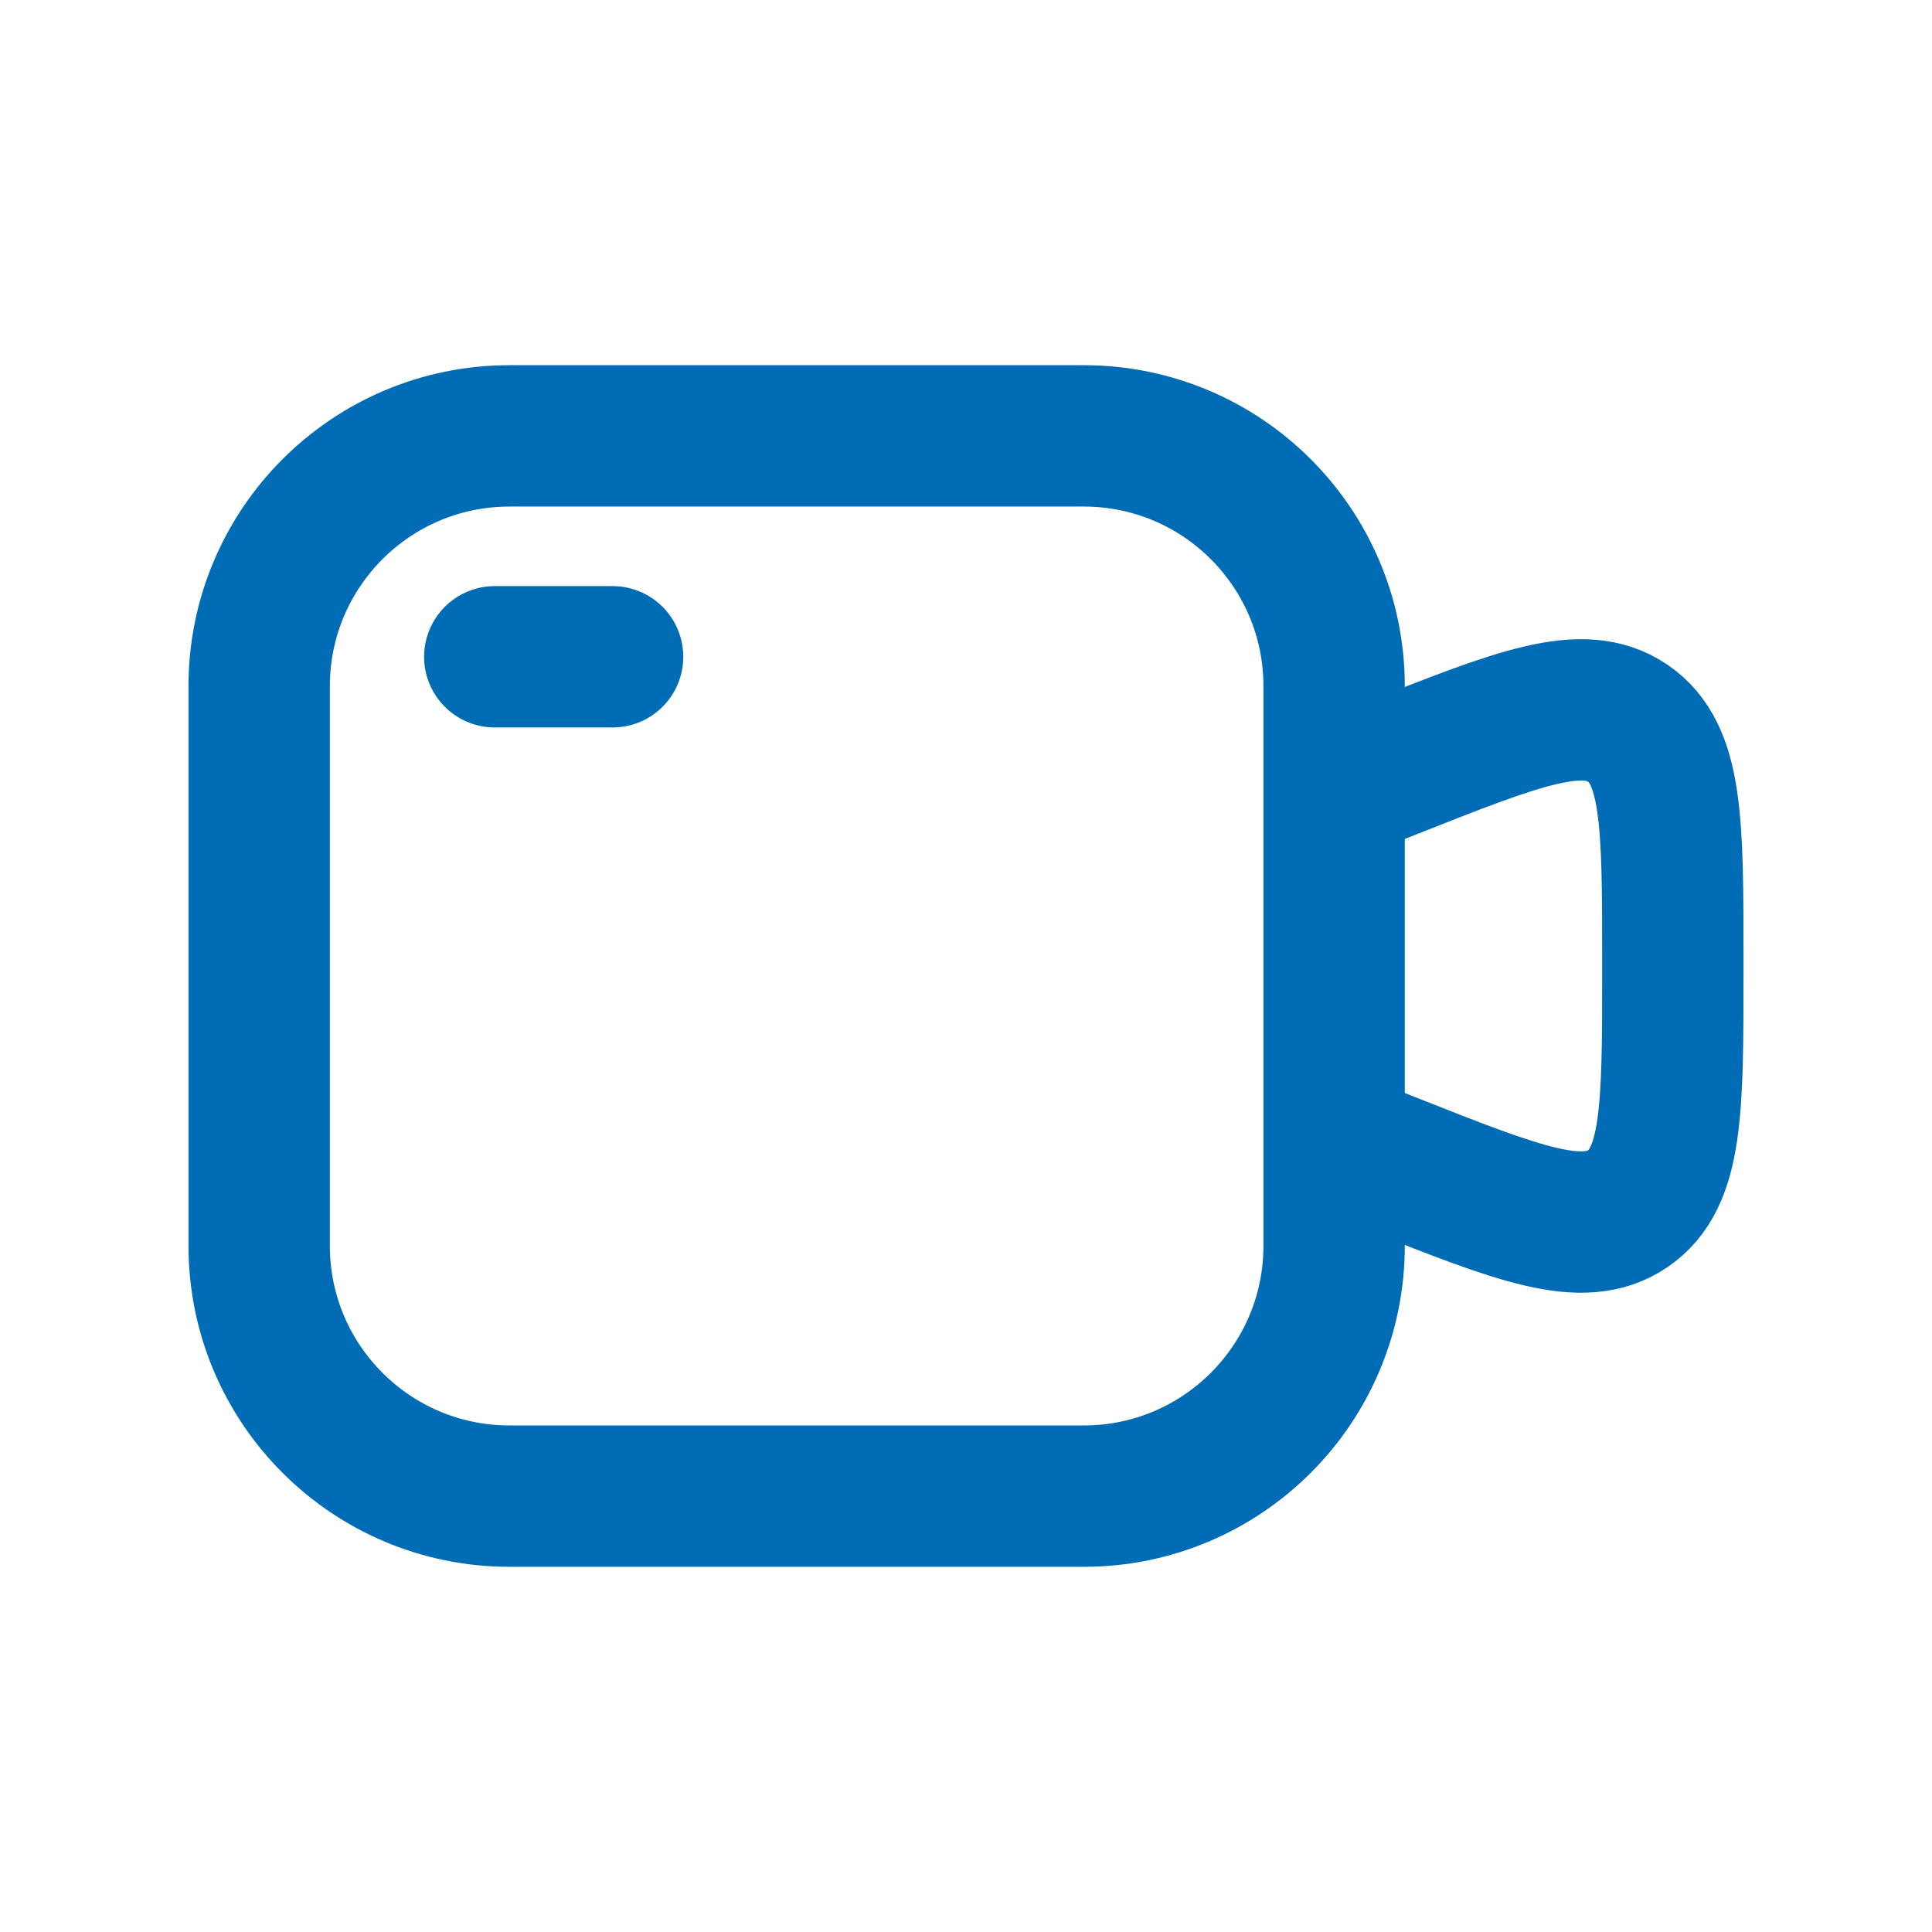 <svg width="41" height="41" viewBox="0 0 41 41" fill="none" xmlns="http://www.w3.org/2000/svg">
<g id="video camera">
<path id="Vector" d="M28.312 26.438V14.562C28.312 11.629 25.934 9.25 23 9.25L10.812 9.25C7.878 9.25 5.5 11.629 5.5 14.562V26.438C5.5 29.372 7.878 31.75 10.812 31.75H23C25.934 31.75 28.312 29.372 28.312 26.438Z" stroke="#006CB6" stroke-width="3"/>
<path id="Vector_2" d="M28.156 16.846L29.513 16.309C32.227 15.234 33.584 14.696 34.542 15.347C35.5 15.998 35.5 17.457 35.5 20.376V20.622C35.5 23.541 35.5 25 34.542 25.651C33.584 26.302 32.227 25.765 29.513 24.69L28.156 24.152" stroke="#006CB6" stroke-width="3"/>
<path id="Vector_3" d="M10.5 13.938H13" stroke="#006CB6" stroke-width="3" stroke-linecap="round"/>
</g>
</svg>
